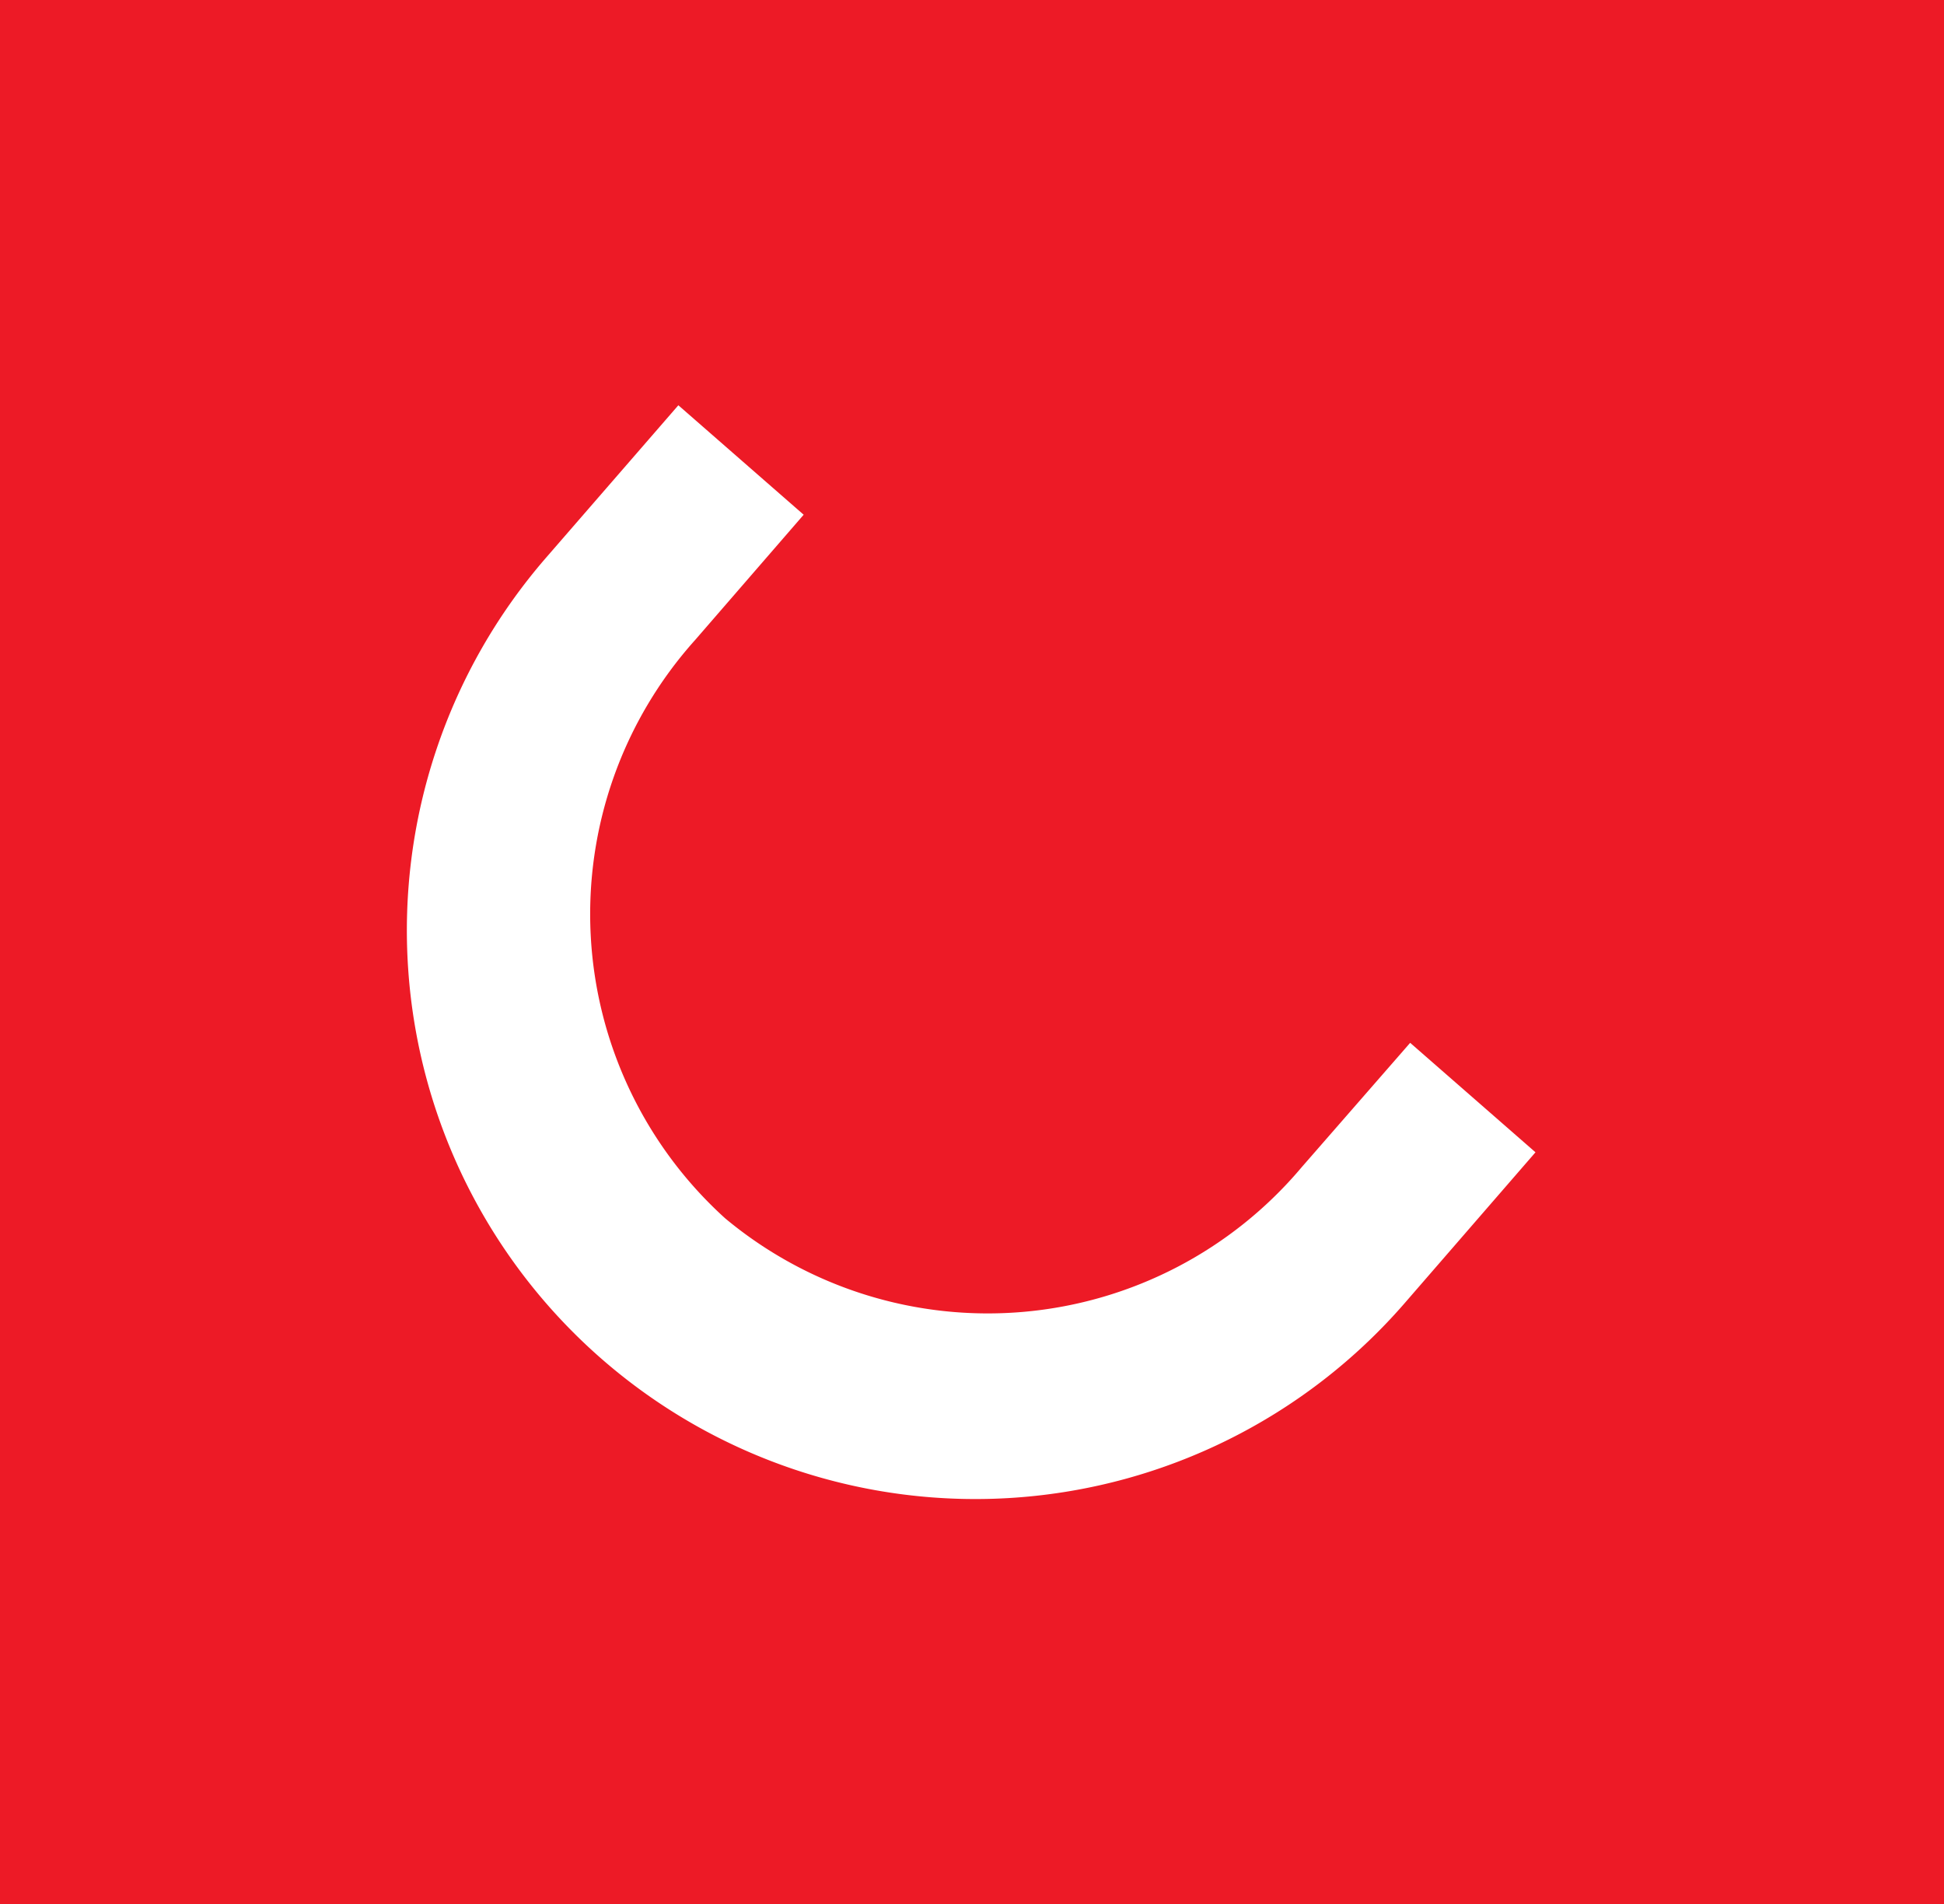 <svg xmlns="http://www.w3.org/2000/svg" viewBox="0 0 23.27 22.79"><title>icon_curvado</title><g id="Capa_2" data-name="Capa 2"><g id="Capa_1-2" data-name="Capa 1"><rect width="23.27" height="22.79" style="fill:#ed1a26"/><path d="M6.54,6.67,8.12,4.85,9.62,6.16,8.32,7.66a4.91,4.91,0,0,0,.36,6.92,4.91,4.91,0,0,0,6.9-.61l1.3-1.49,1.5,1.31L16.81,15.6A6.8,6.8,0,0,1,6.54,6.67" style="fill:#fff;fill-rule:evenodd"/></g></g></svg>